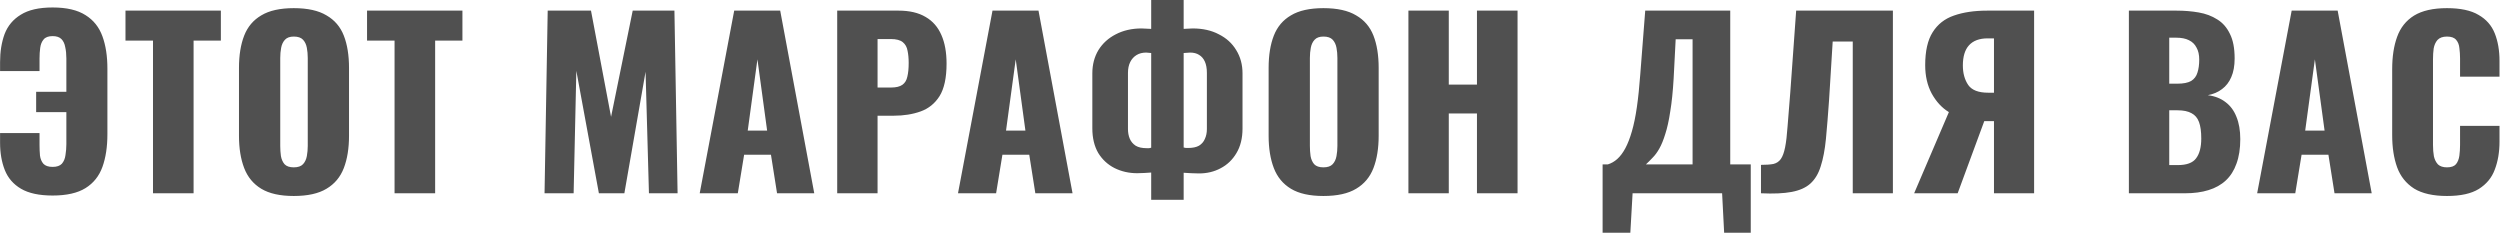 <?xml version="1.0" encoding="UTF-8"?> <svg xmlns="http://www.w3.org/2000/svg" width="1785" height="167" viewBox="0 0 1785 167" fill="none"> <path d="M37.563 139.61C28.01 139.61 20.497 138 15.023 134.78C9.549 131.56 5.685 127.106 3.431 121.417C1.177 115.728 0.05 109.235 0.05 101.936V95.013H28.225V103.546C28.225 106.122 28.332 108.644 28.547 111.113C28.869 113.474 29.674 115.406 30.962 116.909C32.357 118.412 34.558 119.163 37.563 119.163C40.568 119.163 42.769 118.412 44.164 116.909C45.559 115.299 46.418 113.26 46.74 110.791C47.169 108.215 47.384 105.585 47.384 102.902V80.04H25.81V65.55H47.384V41.722C47.384 38.717 47.116 36.033 46.579 33.672C46.15 31.203 45.237 29.271 43.842 27.876C42.447 26.481 40.354 25.783 37.563 25.783C34.558 25.783 32.411 26.588 31.123 28.198C29.835 29.701 29.03 31.686 28.708 34.155C28.386 36.516 28.225 39.039 28.225 41.722V50.738H0.05V44.298C0.05 36.892 1.123 30.237 3.27 24.334C5.524 18.431 9.388 13.815 14.862 10.488C20.336 7.053 27.903 5.336 37.563 5.336C47.545 5.336 55.38 7.161 61.069 10.81C66.758 14.352 70.783 19.397 73.144 25.944C75.505 32.384 76.686 40.058 76.686 48.967V95.818C76.686 104.834 75.505 112.616 73.144 119.163C70.783 125.71 66.758 130.755 61.069 134.297C55.38 137.839 47.545 139.61 37.563 139.61ZM109.239 138V29.003H89.597V7.59H157.7V29.003H138.219V138H109.239ZM209.754 139.932C199.986 139.932 192.258 138.215 186.57 134.78C180.881 131.345 176.802 126.408 174.334 119.968C171.865 113.528 170.631 105.854 170.631 96.945V48.484C170.631 39.468 171.865 31.794 174.334 25.461C176.802 19.128 180.881 14.298 186.57 10.971C192.258 7.536 199.986 5.819 209.754 5.819C219.628 5.819 227.41 7.536 233.099 10.971C238.895 14.298 243.027 19.128 245.496 25.461C247.964 31.794 249.199 39.468 249.199 48.484V96.945C249.199 105.854 247.964 113.528 245.496 119.968C243.027 126.408 238.895 131.345 233.099 134.78C227.41 138.215 219.628 139.932 209.754 139.932ZM209.754 119.485C212.759 119.485 214.959 118.734 216.355 117.231C217.75 115.728 218.662 113.796 219.092 111.435C219.521 109.074 219.736 106.659 219.736 104.19V41.4C219.736 38.824 219.521 36.409 219.092 34.155C218.662 31.794 217.75 29.862 216.355 28.359C214.959 26.856 212.759 26.105 209.754 26.105C206.963 26.105 204.87 26.856 203.475 28.359C202.079 29.862 201.167 31.794 200.738 34.155C200.308 36.409 200.094 38.824 200.094 41.4V104.19C200.094 106.659 200.255 109.074 200.577 111.435C201.006 113.796 201.865 115.728 203.153 117.231C204.548 118.734 206.748 119.485 209.754 119.485ZM281.711 138V29.003H262.069V7.59H330.172V29.003H310.691V138H281.711ZM388.803 138L391.057 7.59H421.969L436.298 83.421L451.754 7.59H481.539L483.793 138H463.346L460.931 51.221L445.797 138H427.604L411.504 50.577L409.572 138H388.803ZM499.588 138L524.221 7.59H557.065L581.376 138H554.811L550.464 110.469H531.305L526.797 138H499.588ZM533.881 93.242H547.727L540.804 42.366L533.881 93.242ZM597.762 138V7.59H641.554C649.39 7.59 655.83 9.093 660.874 12.098C665.919 14.996 669.676 19.289 672.144 24.978C674.613 30.559 675.847 37.375 675.847 45.425C675.847 55.514 674.184 63.242 670.856 68.609C667.529 73.868 663.021 77.518 657.332 79.557C651.644 81.596 645.257 82.616 638.173 82.616H626.581V138H597.762ZM626.581 62.491H636.241C639.783 62.491 642.467 61.847 644.291 60.559C646.116 59.271 647.297 57.339 647.833 54.763C648.477 52.187 648.799 48.913 648.799 44.942C648.799 41.615 648.531 38.717 647.994 36.248C647.565 33.672 646.438 31.633 644.613 30.13C642.789 28.627 639.944 27.876 636.08 27.876H626.581V62.491ZM684.008 138L708.641 7.59H741.485L765.796 138H739.231L734.884 110.469H715.725L711.217 138H684.008ZM718.301 93.242H732.147L725.224 42.366L718.301 93.242ZM821.95 142.669V123.188C820.34 123.295 818.676 123.403 816.959 123.51C815.349 123.617 813.685 123.671 811.968 123.671C806.065 123.671 800.644 122.437 795.707 119.968C790.877 117.499 787.013 113.904 784.115 109.181C781.324 104.351 779.929 98.501 779.929 91.632V52.348C779.929 46.123 781.378 40.595 784.276 35.765C787.281 30.935 791.414 27.178 796.673 24.495C802.04 21.704 808.158 20.309 815.027 20.309C816.208 20.309 817.388 20.363 818.569 20.47C819.857 20.47 820.984 20.524 821.95 20.631V0.023H845.134V20.631C846.1 20.524 847.12 20.47 848.193 20.47C849.266 20.363 850.393 20.309 851.574 20.309C858.765 20.309 864.991 21.704 870.25 24.495C875.617 27.178 879.749 30.935 882.647 35.765C885.652 40.595 887.155 46.123 887.155 52.348V91.793C887.155 98.662 885.706 104.512 882.808 109.342C880.017 114.065 876.261 117.66 871.538 120.129C866.923 122.598 861.771 123.832 856.082 123.832C854.257 123.832 852.433 123.778 850.608 123.671C848.891 123.564 847.066 123.456 845.134 123.349V142.669H821.95ZM818.73 105.8C819.267 105.8 819.857 105.8 820.501 105.8C821.145 105.693 821.628 105.585 821.95 105.478V37.858C821.521 37.751 820.93 37.697 820.179 37.697C819.535 37.59 818.945 37.536 818.408 37.536C815.725 37.536 813.417 38.126 811.485 39.307C809.553 40.488 808.05 42.151 806.977 44.298C805.904 46.445 805.367 49.021 805.367 52.026V92.115C805.367 94.691 805.796 96.999 806.655 99.038C807.514 101.077 808.909 102.741 810.841 104.029C812.773 105.21 815.403 105.8 818.73 105.8ZM848.515 105.639C851.628 105.639 854.15 105.102 856.082 104.029C858.014 102.848 859.409 101.238 860.268 99.199C861.234 97.16 861.717 94.798 861.717 92.115V52.026C861.717 48.806 861.234 46.123 860.268 43.976C859.302 41.829 857.907 40.219 856.082 39.146C854.365 38.073 852.272 37.536 849.803 37.536C848.944 37.536 848.139 37.59 847.388 37.697C846.637 37.697 845.885 37.751 845.134 37.858V105.317C845.671 105.424 846.207 105.532 846.744 105.639C847.388 105.639 847.978 105.639 848.515 105.639ZM944.92 139.932C935.153 139.932 927.425 138.215 921.736 134.78C916.047 131.345 911.969 126.408 909.5 119.968C907.031 113.528 905.797 105.854 905.797 96.945V48.484C905.797 39.468 907.031 31.794 909.5 25.461C911.969 19.128 916.047 14.298 921.736 10.971C927.425 7.536 935.153 5.819 944.92 5.819C954.795 5.819 962.576 7.536 968.265 10.971C974.061 14.298 978.193 19.128 980.662 25.461C983.131 31.794 984.365 39.468 984.365 48.484V96.945C984.365 105.854 983.131 113.528 980.662 119.968C978.193 126.408 974.061 131.345 968.265 134.78C962.576 138.215 954.795 139.932 944.92 139.932ZM944.92 119.485C947.925 119.485 950.126 118.734 951.521 117.231C952.916 115.728 953.829 113.796 954.258 111.435C954.687 109.074 954.902 106.659 954.902 104.19V41.4C954.902 38.824 954.687 36.409 954.258 34.155C953.829 31.794 952.916 29.862 951.521 28.359C950.126 26.856 947.925 26.105 944.92 26.105C942.129 26.105 940.036 26.856 938.641 28.359C937.246 29.862 936.333 31.794 935.904 34.155C935.475 36.409 935.26 38.824 935.26 41.4V104.19C935.26 106.659 935.421 109.074 935.743 111.435C936.172 113.796 937.031 115.728 938.319 117.231C939.714 118.734 941.915 119.485 944.92 119.485ZM1005.61 138V7.59H1034.43V60.398H1054.55V7.59H1083.53V138H1054.55V81.006H1034.43V138H1005.61ZM1144.26 166.175V117.392H1147.96C1150.43 116.641 1152.69 115.353 1154.73 113.528C1156.87 111.596 1158.81 109.02 1160.52 105.8C1162.24 102.58 1163.8 98.555 1165.19 93.725C1166.59 88.895 1167.77 83.153 1168.73 76.498C1169.7 69.736 1170.5 61.954 1171.15 53.153L1174.69 7.59H1235.39V117.392H1250.04V166.175H1231.04L1229.59 138H1165.67L1164.06 166.175H1144.26ZM1175.17 117.392H1208.5V28.037H1196.43L1194.98 56.051C1194.44 65.282 1193.64 73.117 1192.56 79.557C1191.6 85.997 1190.42 91.364 1189.02 95.657C1187.73 99.843 1186.34 103.278 1184.83 105.961C1183.33 108.644 1181.72 110.845 1180 112.562C1178.39 114.279 1176.78 115.889 1175.17 117.392ZM1257.34 138V117.714C1260.99 117.714 1263.94 117.499 1266.2 117.07C1268.45 116.533 1270.22 115.353 1271.51 113.528C1272.8 111.703 1273.82 108.913 1274.57 105.156C1275.32 101.399 1275.91 96.355 1276.34 90.022C1276.88 83.689 1277.52 75.639 1278.27 65.872L1282.46 7.59H1351.53V138H1322.87V29.647H1308.54L1305.96 71.346C1305.21 82.079 1304.46 91.364 1303.71 99.199C1302.96 106.927 1301.72 113.421 1300.01 118.68C1298.4 123.939 1295.93 128.072 1292.6 131.077C1289.38 133.975 1284.93 135.961 1279.24 137.034C1273.55 138.107 1266.25 138.429 1257.34 138ZM1366.7 138L1391.5 80.04C1386.56 77.035 1382.48 72.634 1379.26 66.838C1376.15 61.042 1374.59 54.28 1374.59 46.552C1374.59 36.463 1376.36 28.627 1379.9 23.046C1383.45 17.357 1388.49 13.386 1395.04 11.132C1401.69 8.771 1409.63 7.59 1418.87 7.59H1452.35V138H1423.7V86.48H1418.54C1418.44 86.48 1418.17 86.48 1417.74 86.48C1417.31 86.48 1416.99 86.48 1416.77 86.48L1397.77 138H1366.7ZM1419.51 66.194H1423.7V27.393H1419.19C1413.28 27.393 1408.83 29.057 1405.82 32.384C1402.93 35.604 1401.48 40.38 1401.48 46.713C1401.48 52.294 1402.77 56.963 1405.34 60.72C1407.92 64.369 1412.64 66.194 1419.51 66.194ZM1520.02 138V7.59H1553.99C1559.57 7.59 1564.83 8.019 1569.77 8.878C1574.82 9.737 1579.27 11.4 1583.13 13.869C1587 16.23 1590 19.665 1592.15 24.173C1594.4 28.574 1595.53 34.423 1595.53 41.722C1595.53 46.981 1594.73 51.436 1593.12 55.085C1591.61 58.627 1589.41 61.471 1586.52 63.618C1583.72 65.765 1580.34 67.214 1576.37 67.965C1581.42 68.609 1585.66 70.273 1589.09 72.956C1592.53 75.532 1595.1 79.02 1596.82 83.421C1598.64 87.822 1599.56 93.135 1599.56 99.36C1599.56 106.122 1598.64 111.972 1596.82 116.909C1595.1 121.739 1592.58 125.71 1589.25 128.823C1585.92 131.936 1581.79 134.243 1576.86 135.746C1572.03 137.249 1566.44 138 1560.11 138H1520.02ZM1548.84 117.875H1554.96C1561.29 117.875 1565.64 116.265 1568 113.045C1570.47 109.825 1571.7 105.102 1571.7 98.877C1571.7 93.94 1571.17 90.022 1570.09 87.124C1569.02 84.226 1567.25 82.133 1564.78 80.845C1562.31 79.45 1558.98 78.752 1554.8 78.752H1548.84V117.875ZM1548.84 59.754H1554.48C1558.88 59.754 1562.2 59.11 1564.46 57.822C1566.71 56.427 1568.21 54.441 1568.97 51.865C1569.82 49.289 1570.25 46.176 1570.25 42.527C1570.25 39.092 1569.61 36.248 1568.32 33.994C1567.14 31.633 1565.32 29.862 1562.85 28.681C1560.49 27.5 1557.48 26.91 1553.83 26.91H1548.84V59.754ZM1611.61 138L1636.25 7.59H1669.09L1693.4 138H1666.84L1662.49 110.469H1643.33L1638.82 138H1611.61ZM1645.91 93.242H1659.75L1652.83 42.366L1645.91 93.242ZM1747.14 139.932C1737.27 139.932 1729.43 138.161 1723.63 134.619C1717.95 130.97 1713.92 125.925 1711.56 119.485C1709.2 112.938 1708.02 105.263 1708.02 96.462V49.45C1708.02 40.434 1709.2 32.706 1711.56 26.266C1713.92 19.719 1717.95 14.674 1723.63 11.132C1729.43 7.59 1737.27 5.819 1747.14 5.819C1756.8 5.819 1764.31 7.429 1769.68 10.649C1775.15 13.762 1779.02 18.162 1781.27 23.851C1783.53 29.54 1784.65 36.087 1784.65 43.493V54.763H1756.48V41.722C1756.48 39.146 1756.32 36.677 1756 34.316C1755.78 31.955 1755.03 30.023 1753.74 28.52C1752.45 26.91 1750.25 26.105 1747.14 26.105C1744.13 26.105 1741.88 26.91 1740.38 28.52C1738.98 30.13 1738.07 32.169 1737.64 34.638C1737.32 36.999 1737.16 39.522 1737.16 42.205V103.546C1737.16 106.444 1737.37 109.127 1737.8 111.596C1738.34 113.957 1739.3 115.889 1740.7 117.392C1742.2 118.787 1744.35 119.485 1747.14 119.485C1750.15 119.485 1752.29 118.734 1753.58 117.231C1754.87 115.621 1755.67 113.582 1756 111.113C1756.32 108.644 1756.48 106.122 1756.48 103.546V89.861H1784.65V101.131C1784.65 108.537 1783.53 115.192 1781.27 121.095C1779.13 126.891 1775.32 131.506 1769.84 134.941C1764.47 138.268 1756.91 139.932 1747.14 139.932Z" fill="#505050"></path> </svg> 